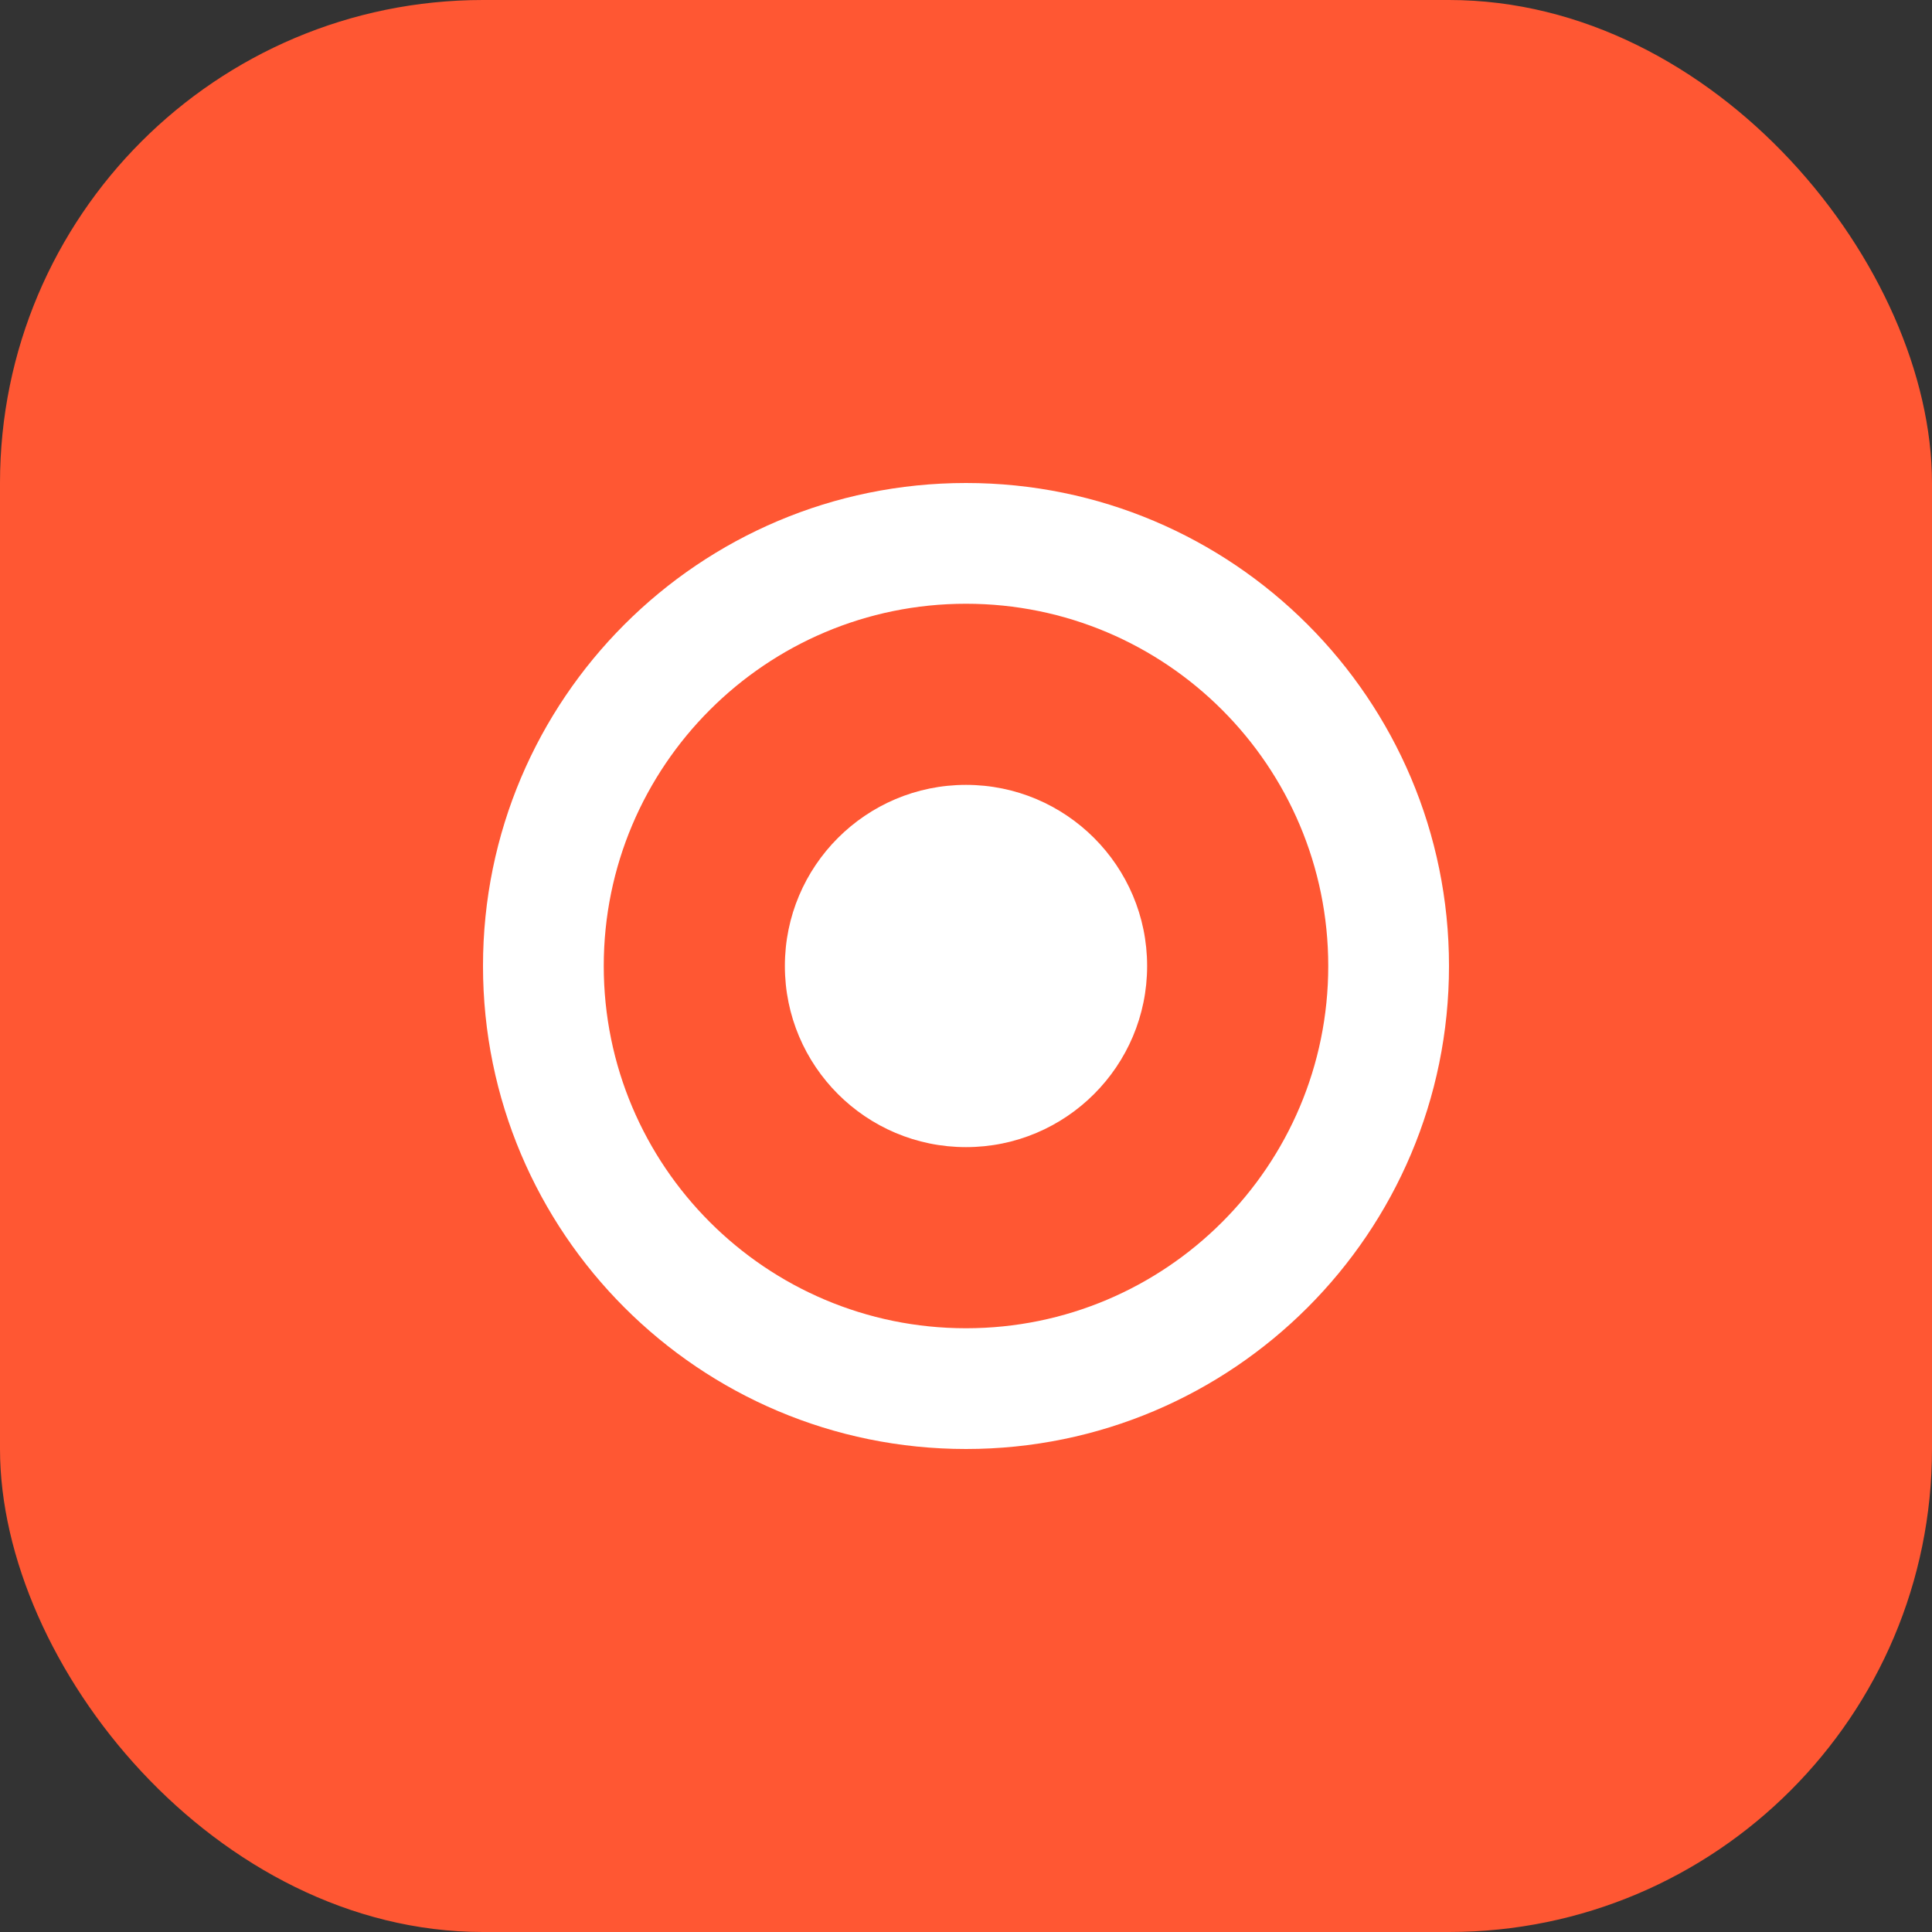 <svg xmlns="http://www.w3.org/2000/svg" width="512" height="512" viewBox="0 0 512 512">
  <rect x="0" y="0" width="512" height="512" fill="#333333" stroke="none"/>
  <rect width="512" height="512" fill="#FF5733" rx="128"/>
  <path d="M256 128c70.7 0 128 57.3 128 128s-57.3 128-128 128-128-57.3-128-128 57.3-128 128-128zm0 32c-53 0-96 43-96 96s43 96 96 96 96-43 96-96-43-96-96-96zm48 96c0 26.5-21.5 48-48 48s-48-21.5-48-48 21.5-48 48-48 48 21.5 48 48z" fill="white"/>
</svg>